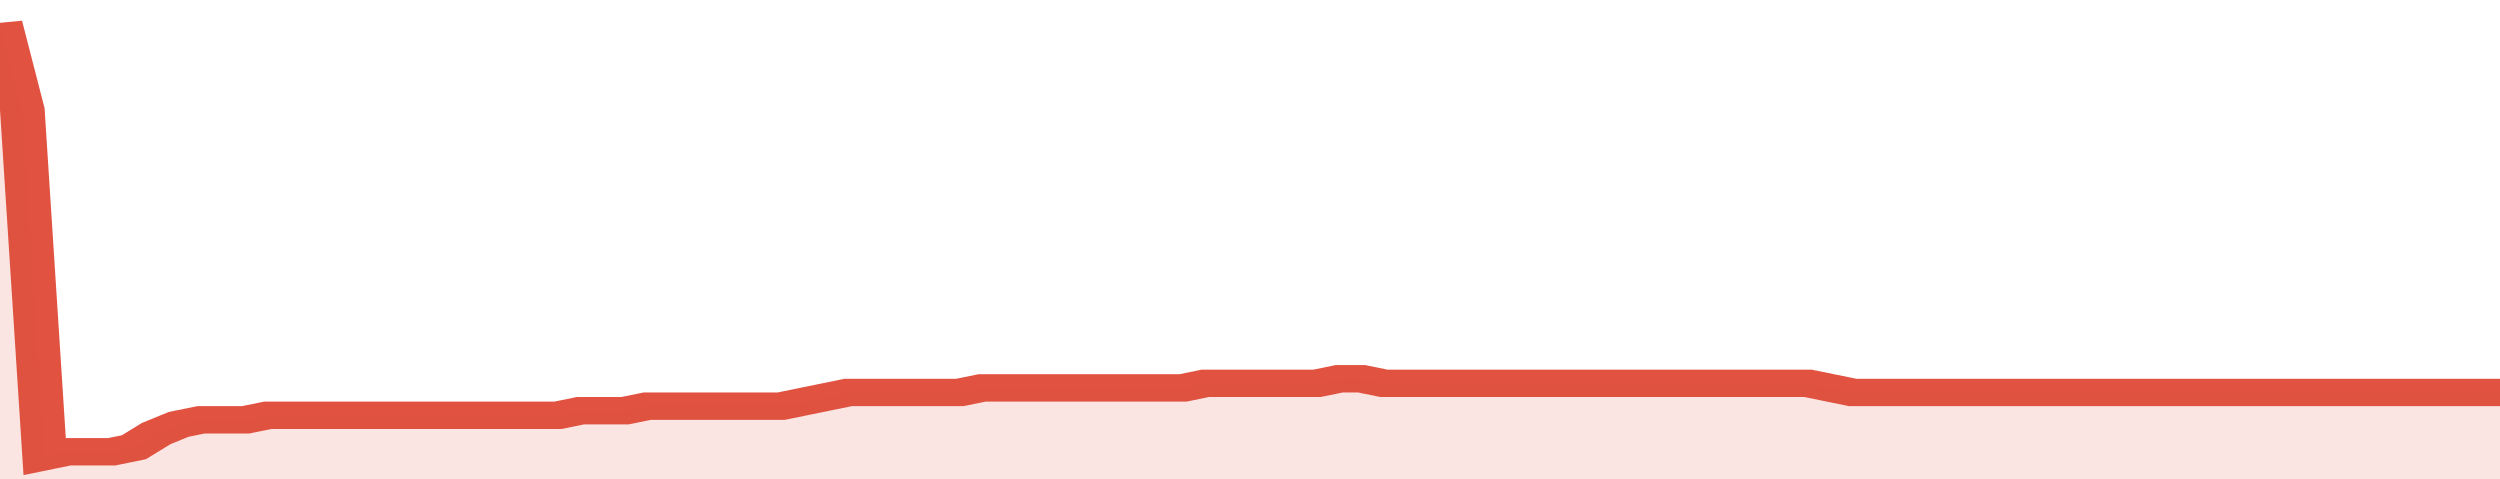 <svg xmlns="http://www.w3.org/2000/svg" viewBox="0 0 336 105" width="120" height="23" preserveAspectRatio="none">
				 <polyline fill="none" stroke="#E15241" stroke-width="6" points="0, 5 3, 24 6, 100 9, 99 12, 99 15, 99 18, 98 21, 95 24, 93 27, 92 30, 92 33, 92 36, 91 39, 91 42, 91 45, 91 48, 91 51, 91 54, 91 57, 91 60, 91 63, 91 66, 91 69, 91 72, 91 75, 91 78, 90 81, 90 84, 90 87, 89 90, 89 93, 89 96, 89 99, 89 102, 89 105, 89 108, 88 111, 87 114, 86 117, 86 120, 86 123, 86 126, 86 129, 86 132, 85 135, 85 138, 85 141, 85 144, 85 147, 85 150, 85 153, 85 156, 85 159, 85 162, 84 165, 84 168, 84 171, 84 174, 84 177, 84 180, 83 183, 83 186, 84 189, 84 192, 84 195, 84 198, 84 201, 84 204, 84 207, 84 210, 84 213, 84 216, 84 219, 84 222, 84 225, 84 228, 84 231, 84 234, 84 237, 84 240, 84 243, 84 246, 85 249, 86 252, 86 255, 86 258, 86 261, 86 264, 86 267, 86 270, 86 273, 86 276, 86 279, 86 282, 86 285, 86 288, 86 291, 86 294, 86 297, 86 300, 86 303, 86 306, 86 309, 86 312, 86 315, 86 318, 86 321, 86 324, 86 327, 86 330, 86 333, 86 336, 86 336, 86 "> </polyline>
				 <polygon fill="#E15241" opacity="0.15" points="0, 105 0, 5 3, 24 6, 100 9, 99 12, 99 15, 99 18, 98 21, 95 24, 93 27, 92 30, 92 33, 92 36, 91 39, 91 42, 91 45, 91 48, 91 51, 91 54, 91 57, 91 60, 91 63, 91 66, 91 69, 91 72, 91 75, 91 78, 90 81, 90 84, 90 87, 89 90, 89 93, 89 96, 89 99, 89 102, 89 105, 89 108, 88 111, 87 114, 86 117, 86 120, 86 123, 86 126, 86 129, 86 132, 85 135, 85 138, 85 141, 85 144, 85 147, 85 150, 85 153, 85 156, 85 159, 85 162, 84 165, 84 168, 84 171, 84 174, 84 177, 84 180, 83 183, 83 186, 84 189, 84 192, 84 195, 84 198, 84 201, 84 204, 84 207, 84 210, 84 213, 84 216, 84 219, 84 222, 84 225, 84 228, 84 231, 84 234, 84 237, 84 240, 84 243, 84 246, 85 249, 86 252, 86 255, 86 258, 86 261, 86 264, 86 267, 86 270, 86 273, 86 276, 86 279, 86 282, 86 285, 86 288, 86 291, 86 294, 86 297, 86 300, 86 303, 86 306, 86 309, 86 312, 86 315, 86 318, 86 321, 86 324, 86 327, 86 330, 86 333, 86 336, 86 336, 105 "></polygon>
			</svg>
